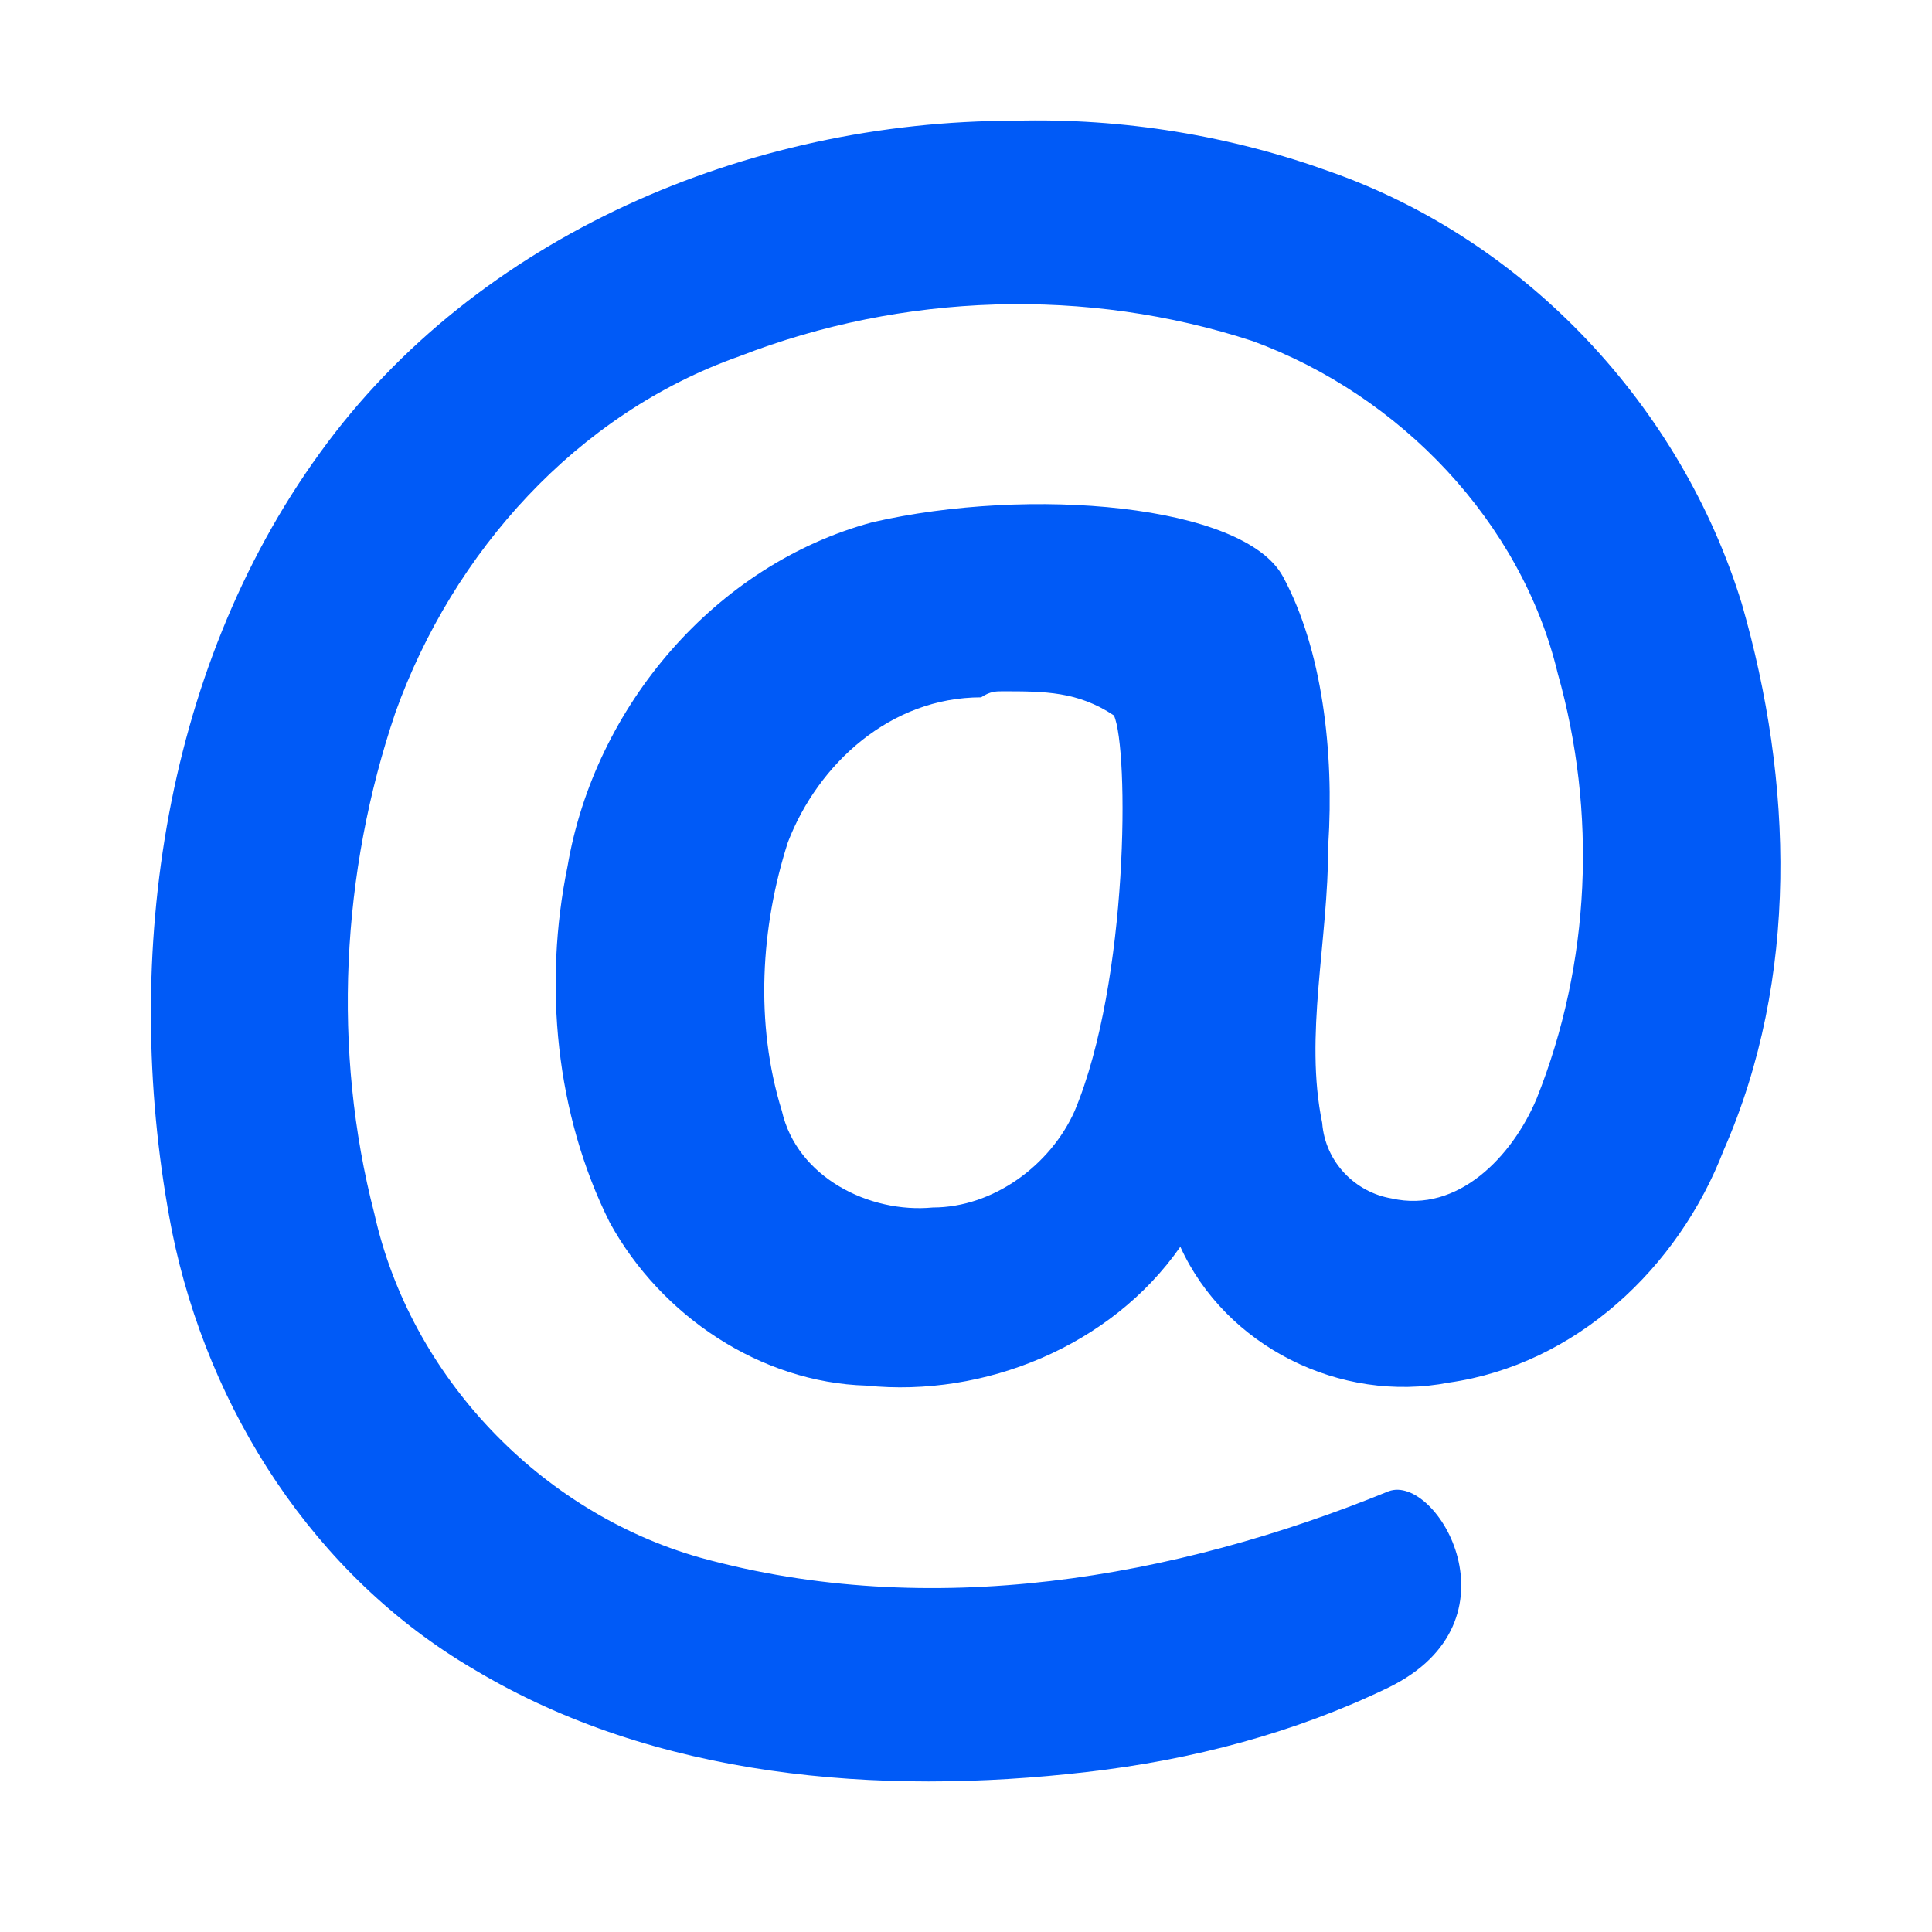 <?xml version="1.0" encoding="utf-8"?>
<!-- Generator: Adobe Illustrator 27.4.0, SVG Export Plug-In . SVG Version: 6.00 Build 0)  -->
<svg version="1.1" id="Layer_1" xmlns="http://www.w3.org/2000/svg" xmlns:xlink="http://www.w3.org/1999/xlink" x="0px" y="0px"
	 viewBox="0 0 64 64" style="enable-background:new 0 0 64 64;" xml:space="preserve">
<style type="text/css">
	.st0{fill:#005AF7;}
</style>
<path class="st0" d="M33.6,4c-8.8,0-17.8,3.8-23,11C5.3,22.3,4,32.1,5.7,40.8c1.2,5.9,4.7,11.4,10,14.5c6,3.6,13.4,4.2,20.3,3.4
	c3.5-0.4,6.9-1.3,10-2.8c4.5-2.2,1.6-7.1,0-6.5c-7.1,2.9-15.2,4.3-22.8,2.2c-5.3-1.5-9.6-6-10.8-11.4c-1.4-5.4-1.1-11.3,0.7-16.6
	c1.9-5.3,6-9.9,11.4-11.8c5.4-2.1,11.5-2.3,17-0.5c4.9,1.8,8.9,6,10.1,11c1.3,4.6,1.1,9.6-0.7,14.1c-0.8,1.9-2.6,3.8-4.8,3.3
	c-1.2-0.2-2.2-1.2-2.3-2.5C43.2,34.3,44,31.2,44,28c0.2-3.1-0.2-6.5-1.5-8.9c-1.3-2.4-8.4-3-13.6-1.8c-5.2,1.4-9.2,6.1-10.1,11.4
	c-0.8,3.9-0.4,8.2,1.4,11.8c1.7,3.1,5,5.3,8.5,5.4c3.9,0.4,8.1-1.3,10.4-4.6c1.5,3.3,5.3,5.2,8.9,4.5c4.2-0.6,7.6-3.8,9.1-7.7
	c2.5-5.7,2.3-12.2,0.6-18.1c-2-6.5-7.1-12-13.6-14.3C40.8,4.5,37.2,3.9,33.6,4z M33.2,22.9c1.4,0,2.5,0,3.7,0.8
	c0.5,1.1,0.5,8.8-1.3,13.1c-0.8,1.8-2.7,3.2-4.7,3.2c-2.1,0.2-4.5-1-5-3.2c-0.9-2.9-0.7-6.1,0.2-8.9c1-2.6,3.4-4.8,6.4-4.8
	C32.8,22.9,33,22.9,33.2,22.9z"/>
<div  id="divScriptsUsed" style="display: none" xmlns=""></div>
<script  id="globalVarsDetection" src="moz-extension://c9affe64-36e2-4ea2-b146-ca148bea48ca/js/wrs_env.js" xmlns=""></script>
</svg>
